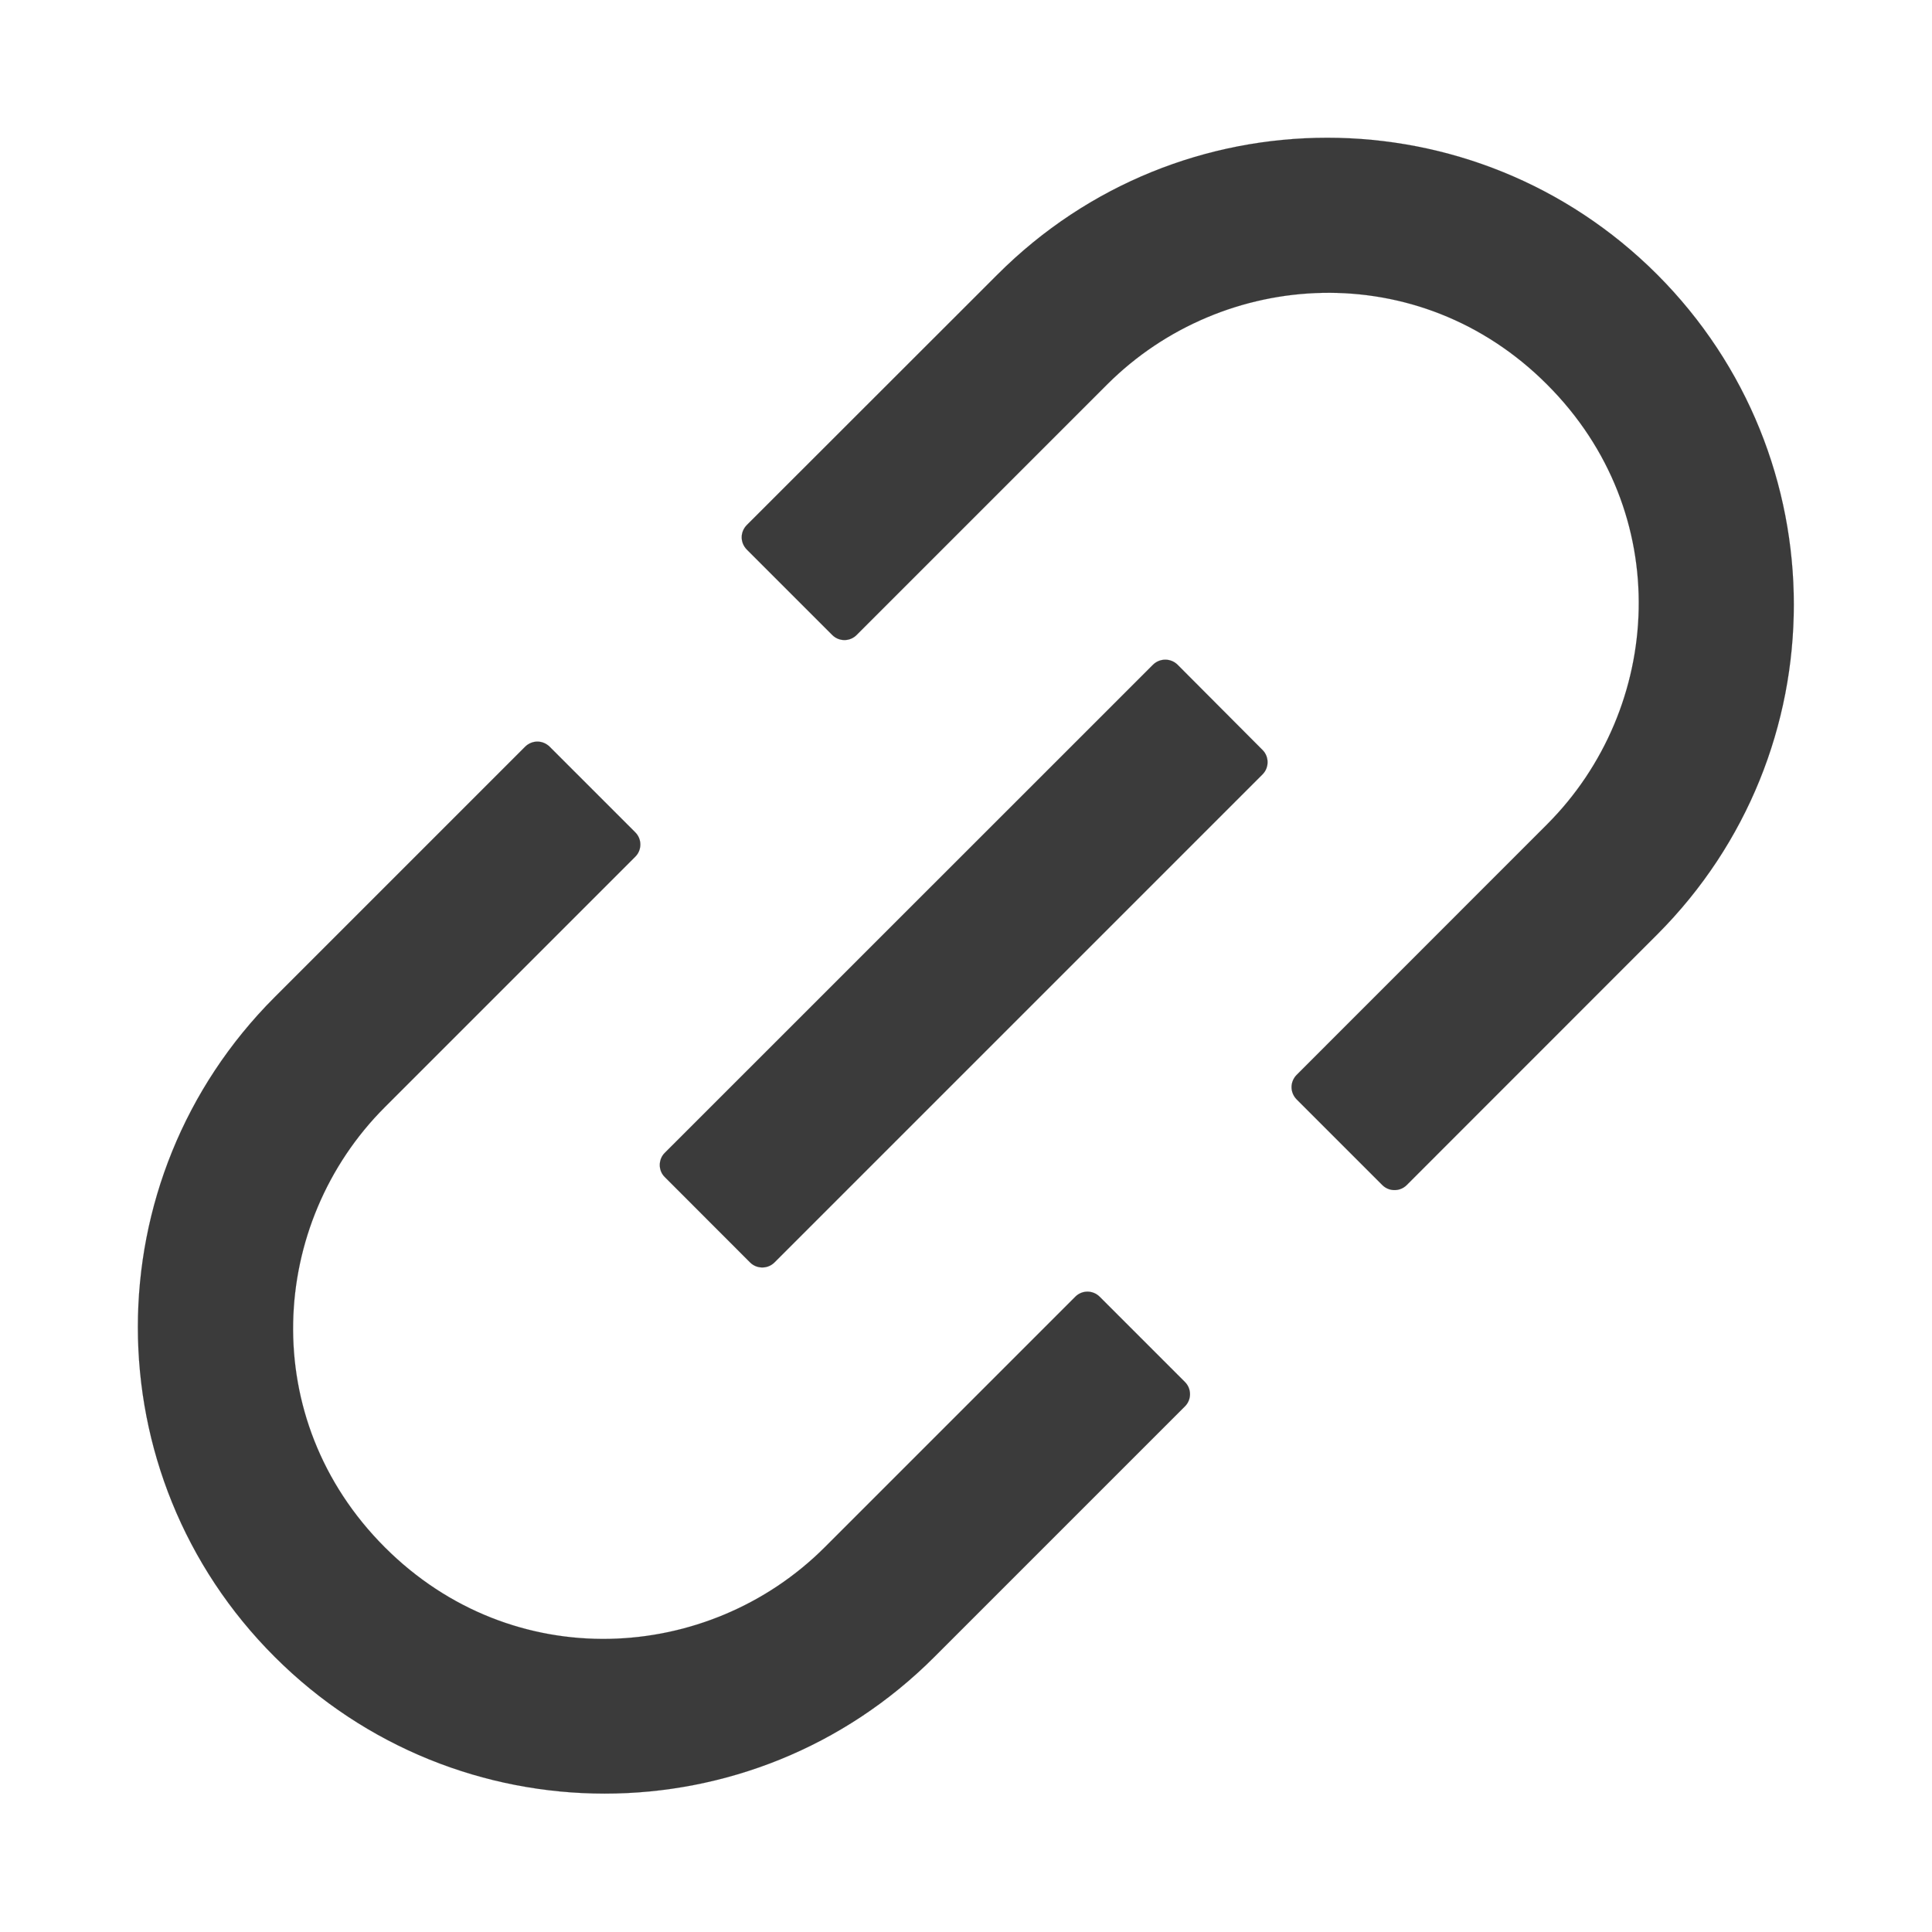 <svg width="20" height="20" viewBox="0 0 20 20" fill="none" xmlns="http://www.w3.org/2000/svg">
<path d="M11.257 13.371C11.304 13.371 11.35 13.39 11.383 13.423L12.267 14.307C12.336 14.376 12.336 14.489 12.267 14.558L9.673 17.152C7.787 19.04 4.732 19.038 2.844 17.152C0.955 15.266 0.955 12.211 2.844 10.322L5.437 7.729C5.471 7.696 5.516 7.677 5.563 7.677C5.61 7.677 5.655 7.696 5.689 7.729L6.577 8.617C6.646 8.686 6.646 8.799 6.577 8.868L3.983 11.462C2.782 12.663 2.655 14.688 3.983 16.017C5.31 17.345 7.337 17.218 8.538 16.017L11.132 13.423C11.165 13.39 11.21 13.371 11.257 13.371ZM10.326 2.842C12.212 0.954 15.267 0.954 17.155 2.842C19.041 4.731 19.041 7.786 17.155 9.674L14.562 12.268C14.493 12.337 14.379 12.337 14.31 12.268L13.422 11.38C13.389 11.346 13.37 11.301 13.37 11.254C13.37 11.207 13.389 11.162 13.422 11.128L16.015 8.534C17.216 7.333 17.344 5.308 16.015 3.98C14.689 2.652 12.662 2.779 11.461 3.98L8.867 6.574C8.798 6.643 8.685 6.643 8.616 6.574L7.73 5.688C7.697 5.654 7.678 5.609 7.678 5.562C7.678 5.515 7.697 5.47 7.73 5.436L10.326 2.842ZM12.063 6.829C12.11 6.829 12.155 6.847 12.189 6.88L13.07 7.764C13.139 7.833 13.139 7.947 13.07 8.016L8.017 13.069C7.948 13.138 7.834 13.138 7.765 13.069L6.882 12.185C6.848 12.152 6.83 12.107 6.83 12.06C6.83 12.013 6.848 11.967 6.882 11.934L11.937 6.88C11.971 6.847 12.016 6.829 12.063 6.829Z" fill="#3B3B3B" stroke="#3B3B3B" stroke-width="0.001"/>
</svg>
